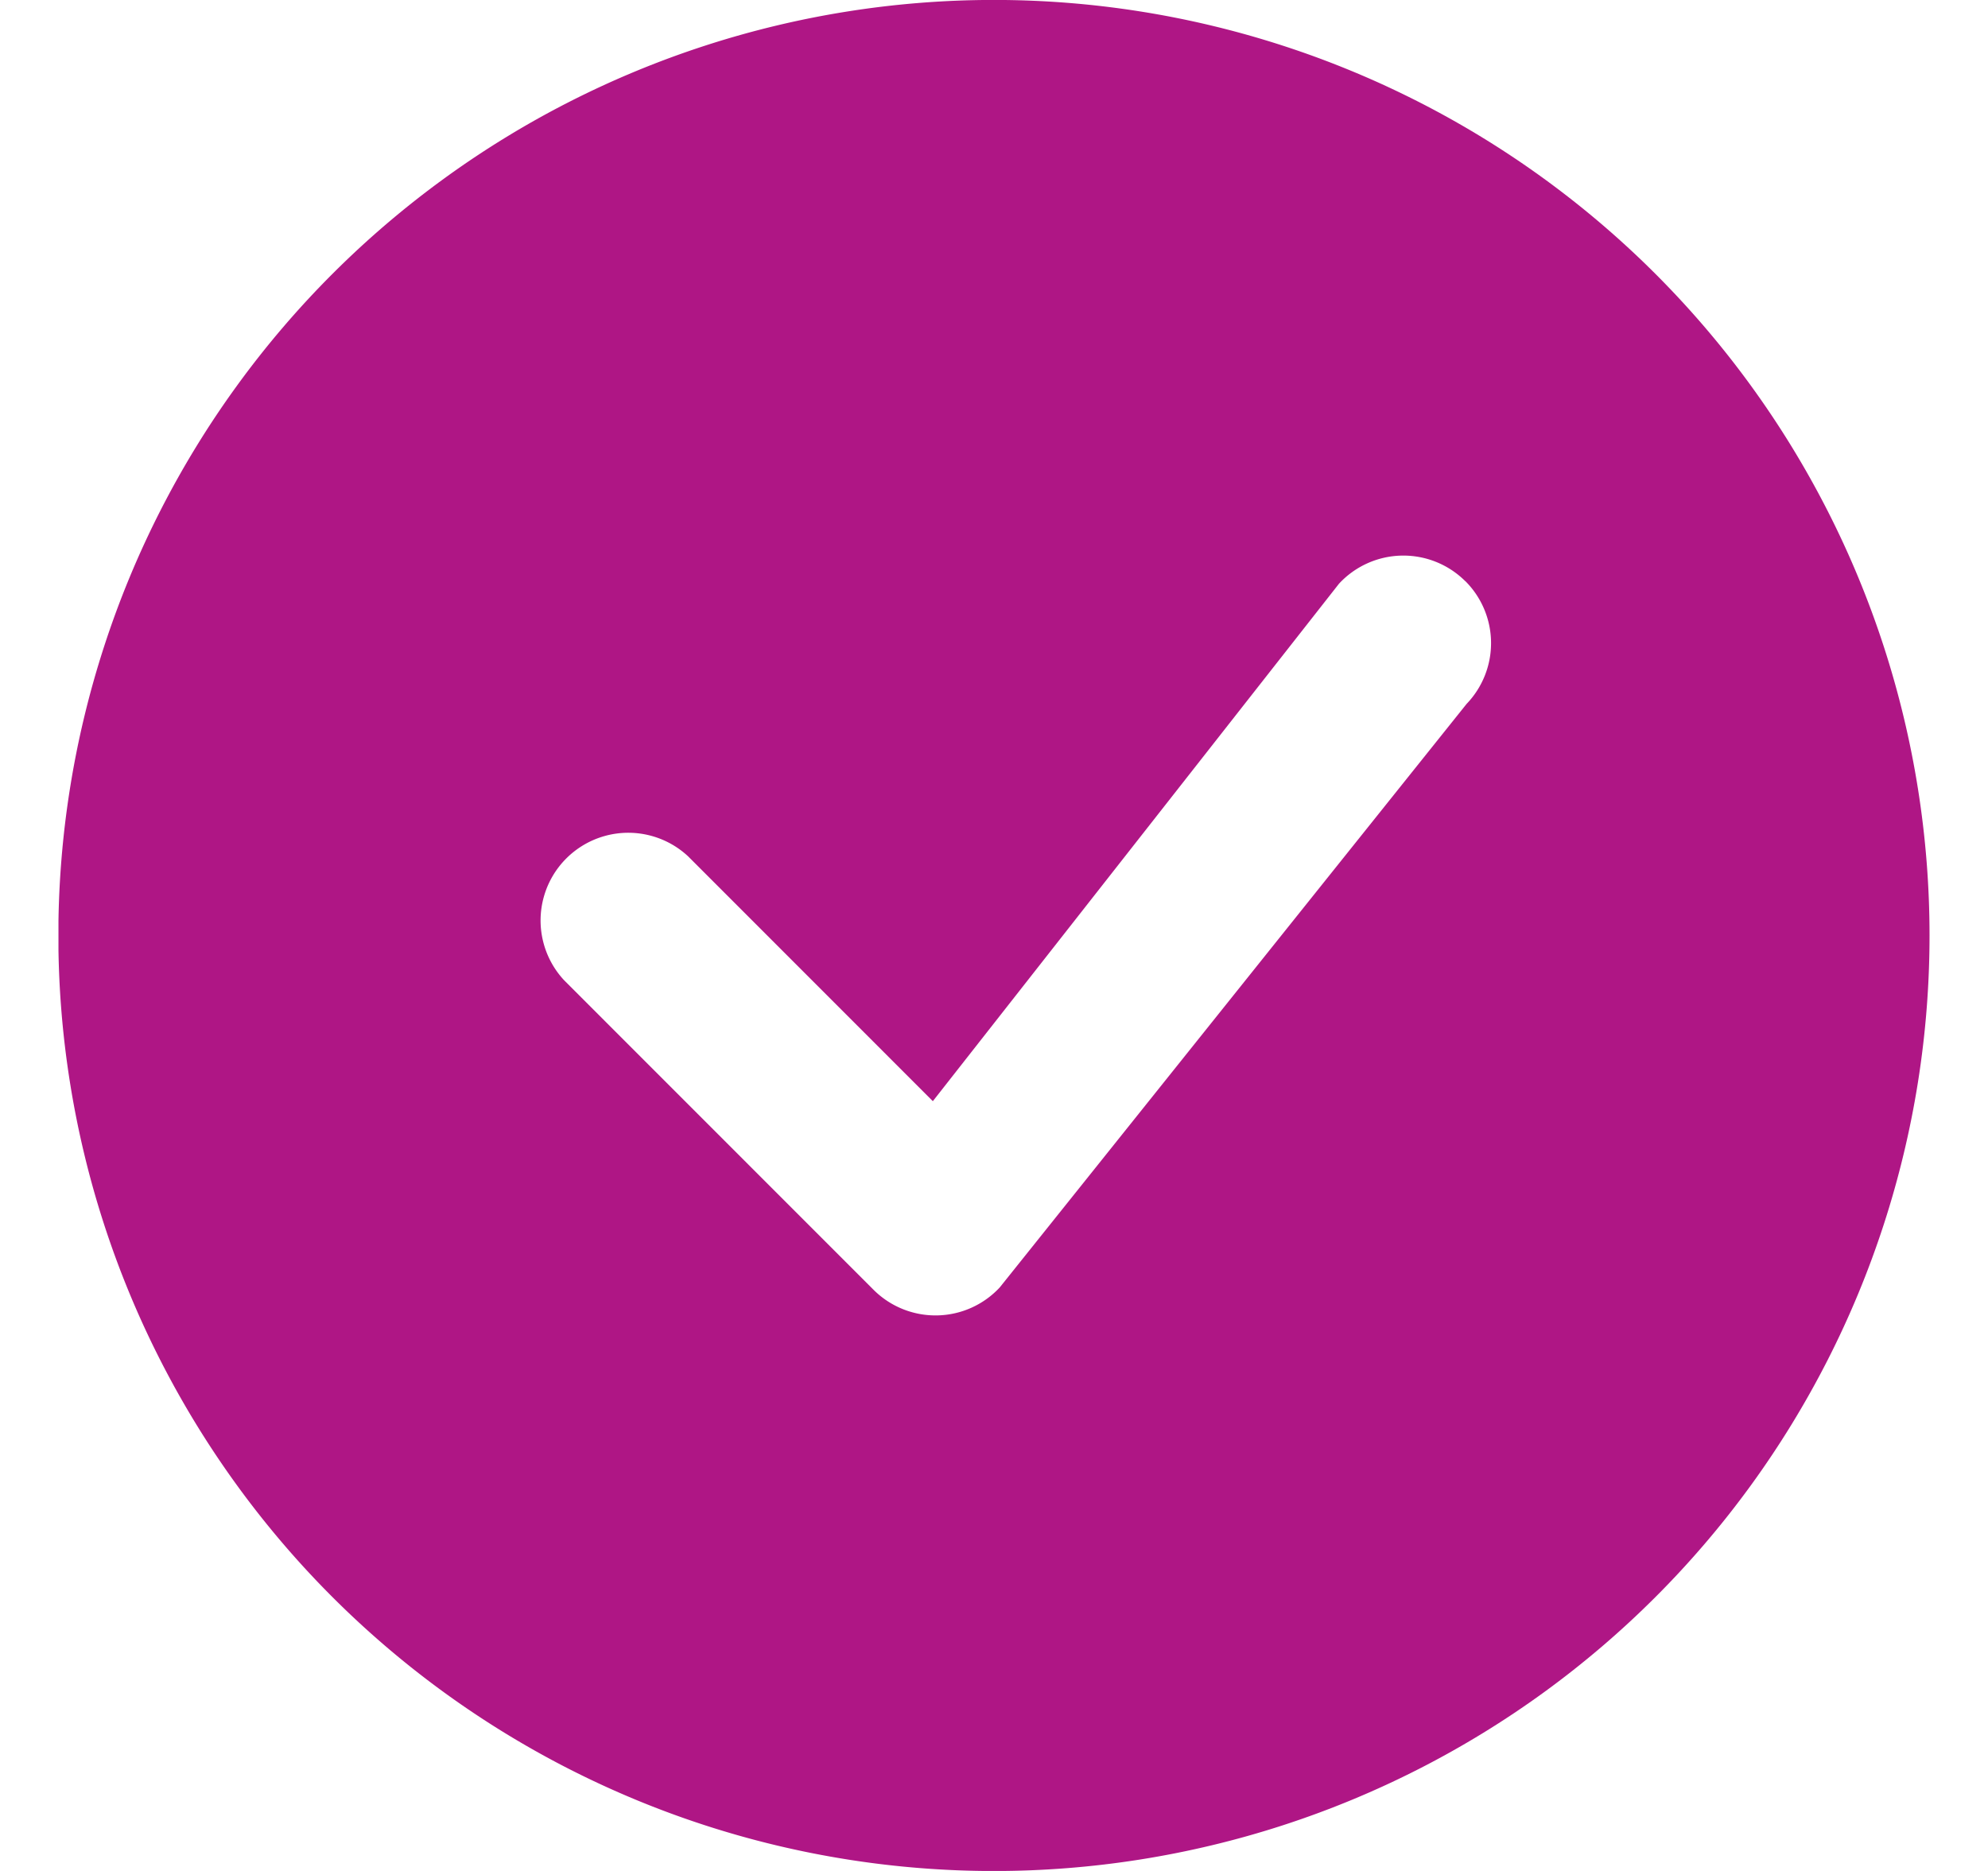 <svg width="17" height="16" fill="none" xmlns="http://www.w3.org/2000/svg"><g clip-path="url(#a)"><path d="M16.5 8A8 8 0 1 1 .499 8 8 8 0 0 1 16.5 8Zm-3.97-3.03a.75.75 0 0 0-1.08.022L7.977 9.417 5.884 7.323a.75.75 0 0 0-1.06 1.06L7.47 11.03a.75.75 0 0 0 1.079-.02l3.992-4.99a.75.75 0 0 0-.01-1.05h-.001Z" fill="#AF1685"/></g><defs><clipPath id="a"><path fill="#fff" transform="translate(.5)" d="M0 0h16v16H0z"/></clipPath></defs></svg>